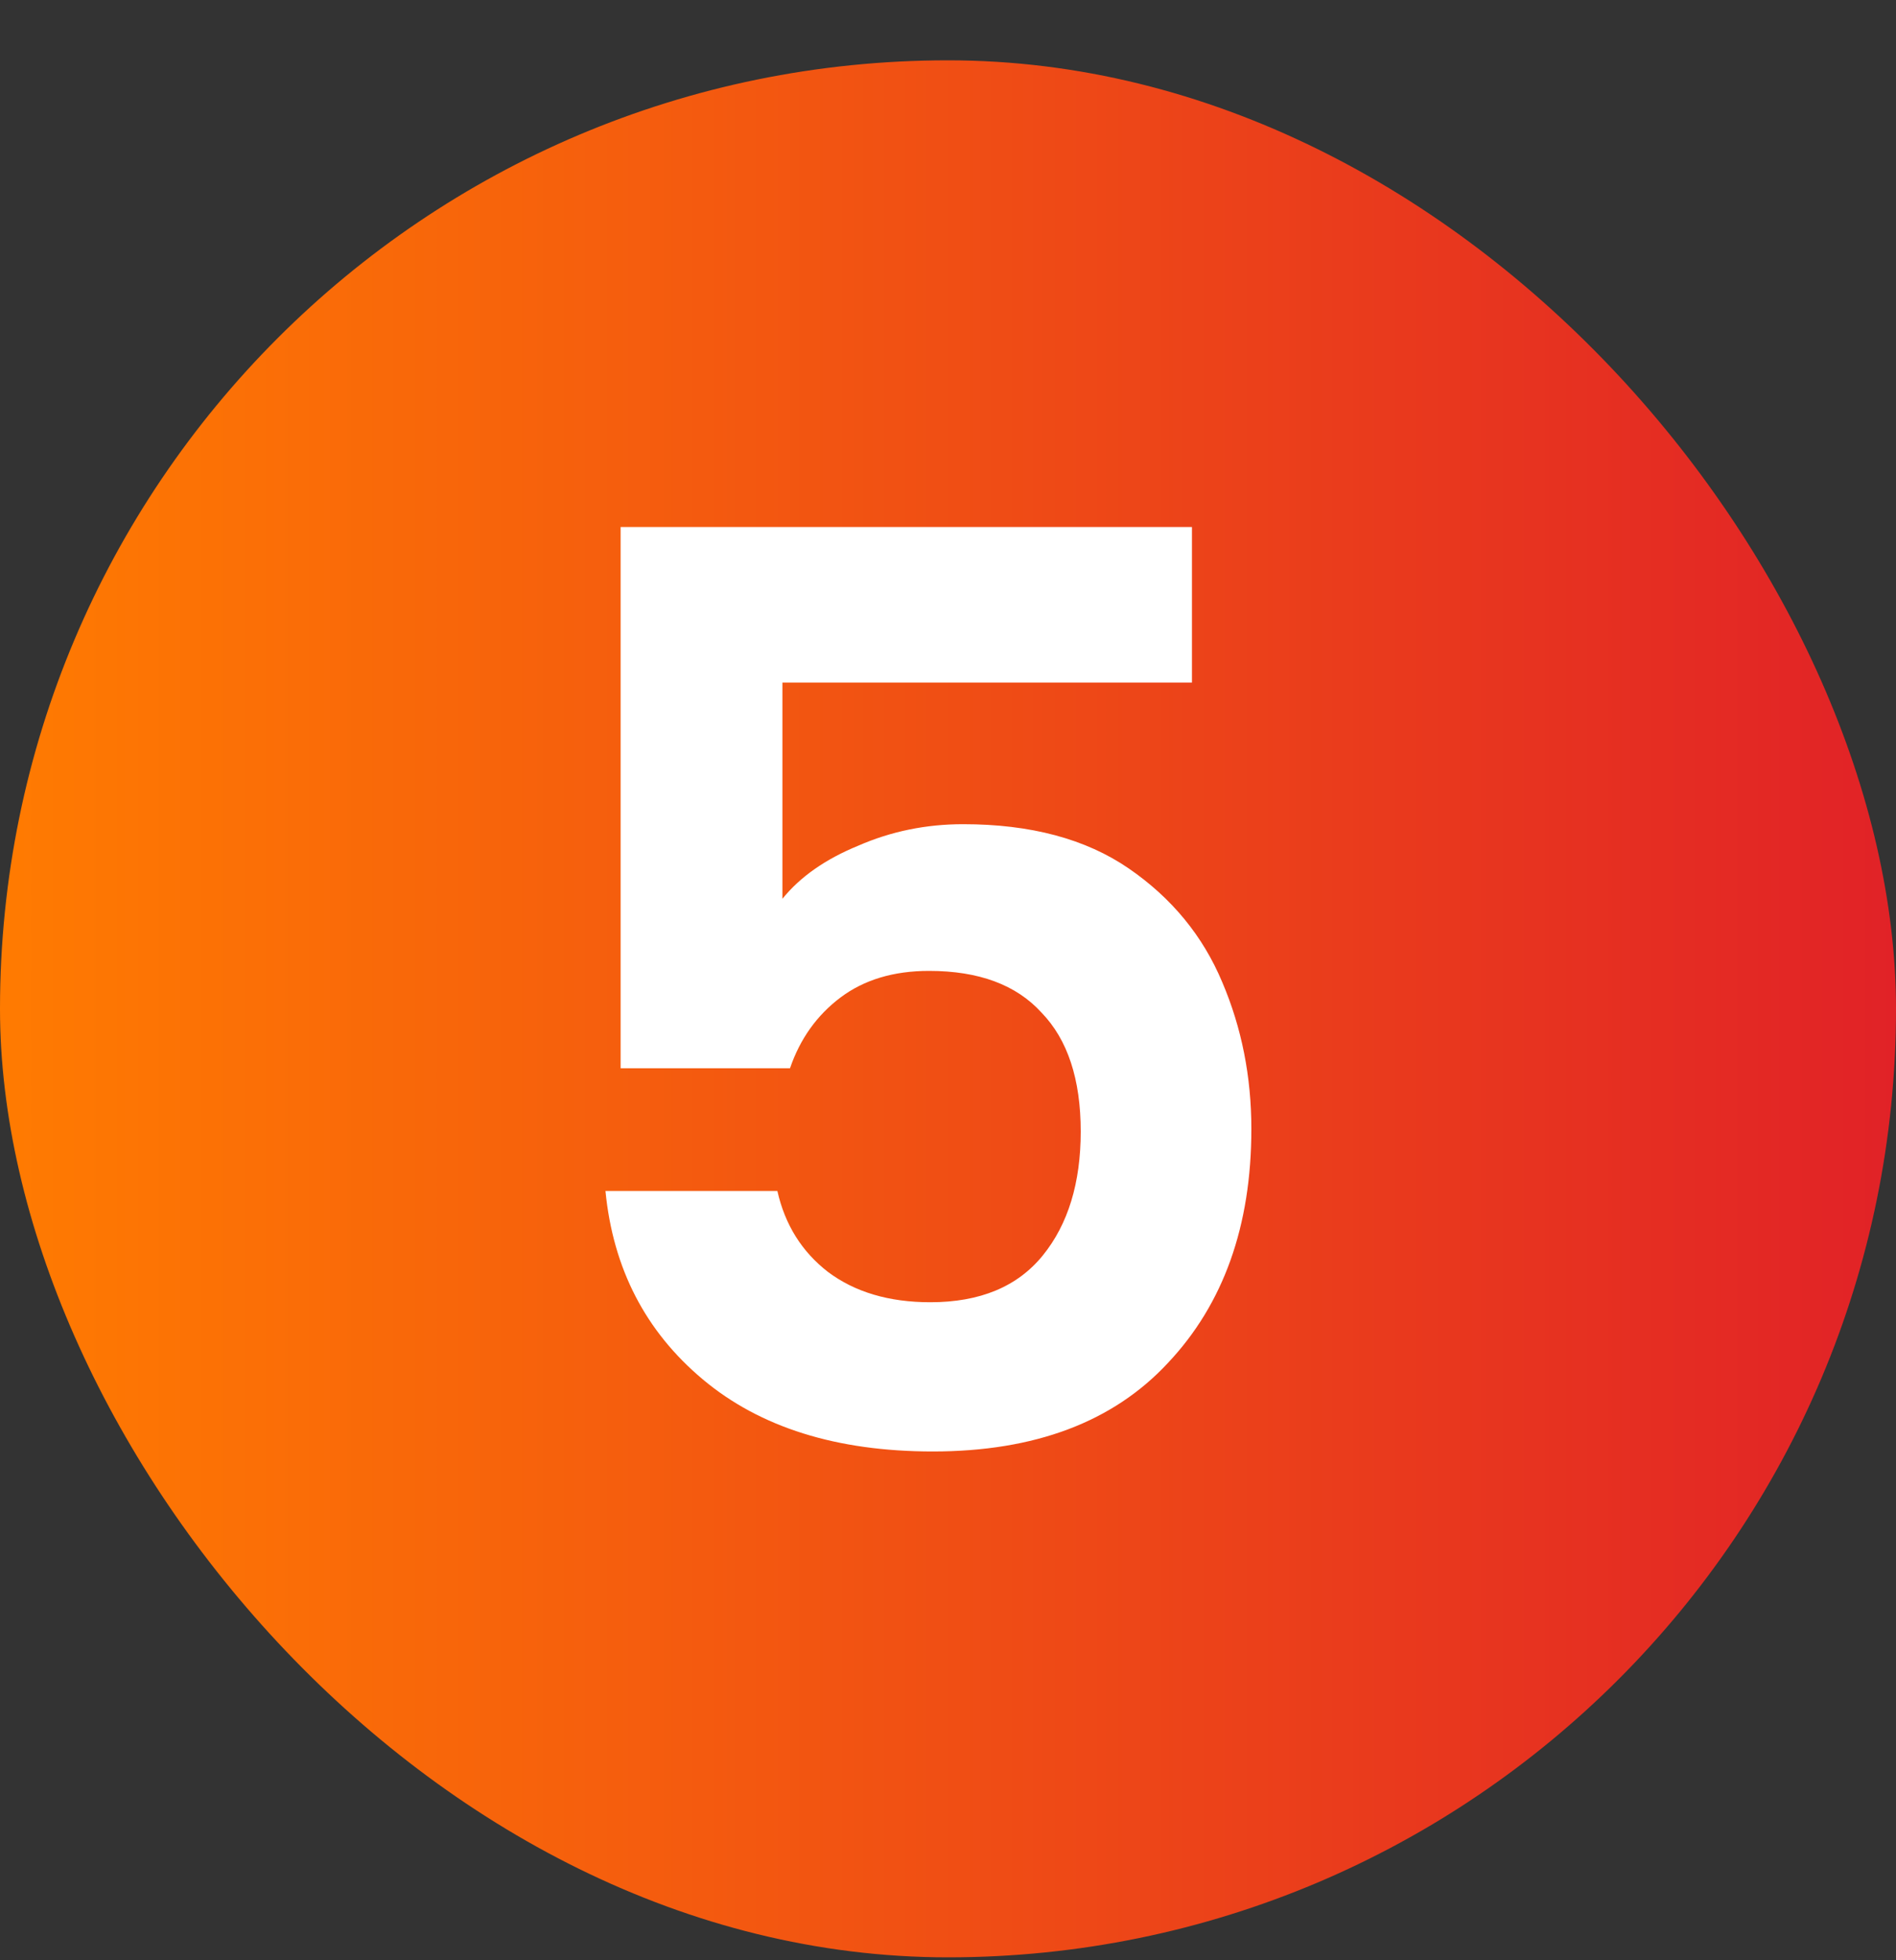 <svg width="30" height="31" viewBox="0 0 30 31" fill="none" xmlns="http://www.w3.org/2000/svg">
<rect x="0" y="0" width="30" height="31" fill="#333333" stroke="none"/>
<rect y="0.954" width="30" height="30" rx="15" fill="url(#paint0_linear_1916_27782)"/>
<path d="M18.86 10.794H12.38V14.214C12.66 13.867 13.06 13.587 13.58 13.374C14.1 13.147 14.653 13.034 15.24 13.034C16.307 13.034 17.18 13.267 17.86 13.734C18.54 14.201 19.033 14.801 19.34 15.534C19.647 16.254 19.8 17.027 19.8 17.854C19.8 19.387 19.36 20.621 18.48 21.554C17.613 22.487 16.373 22.954 14.76 22.954C13.24 22.954 12.027 22.574 11.12 21.814C10.213 21.054 9.7 20.061 9.58 18.834H12.3C12.42 19.367 12.687 19.794 13.1 20.114C13.527 20.434 14.067 20.594 14.72 20.594C15.507 20.594 16.1 20.347 16.5 19.854C16.9 19.361 17.1 18.707 17.1 17.894C17.1 17.067 16.893 16.441 16.48 16.014C16.08 15.574 15.487 15.354 14.7 15.354C14.14 15.354 13.673 15.494 13.3 15.774C12.927 16.054 12.66 16.427 12.5 16.894H9.82V8.334H18.86V10.794Z" fill="white"/>
<defs>
<linearGradient id="paint0_linear_1916_27782" x1="2.23517e-07" y1="15.954" x2="30" y2="15.954" gradientUnits="userSpaceOnUse">
<stop stop-color="#FF7B01"/>
<stop offset="1" stop-color="#E12227"/>
</linearGradient>
</defs>
</svg>
